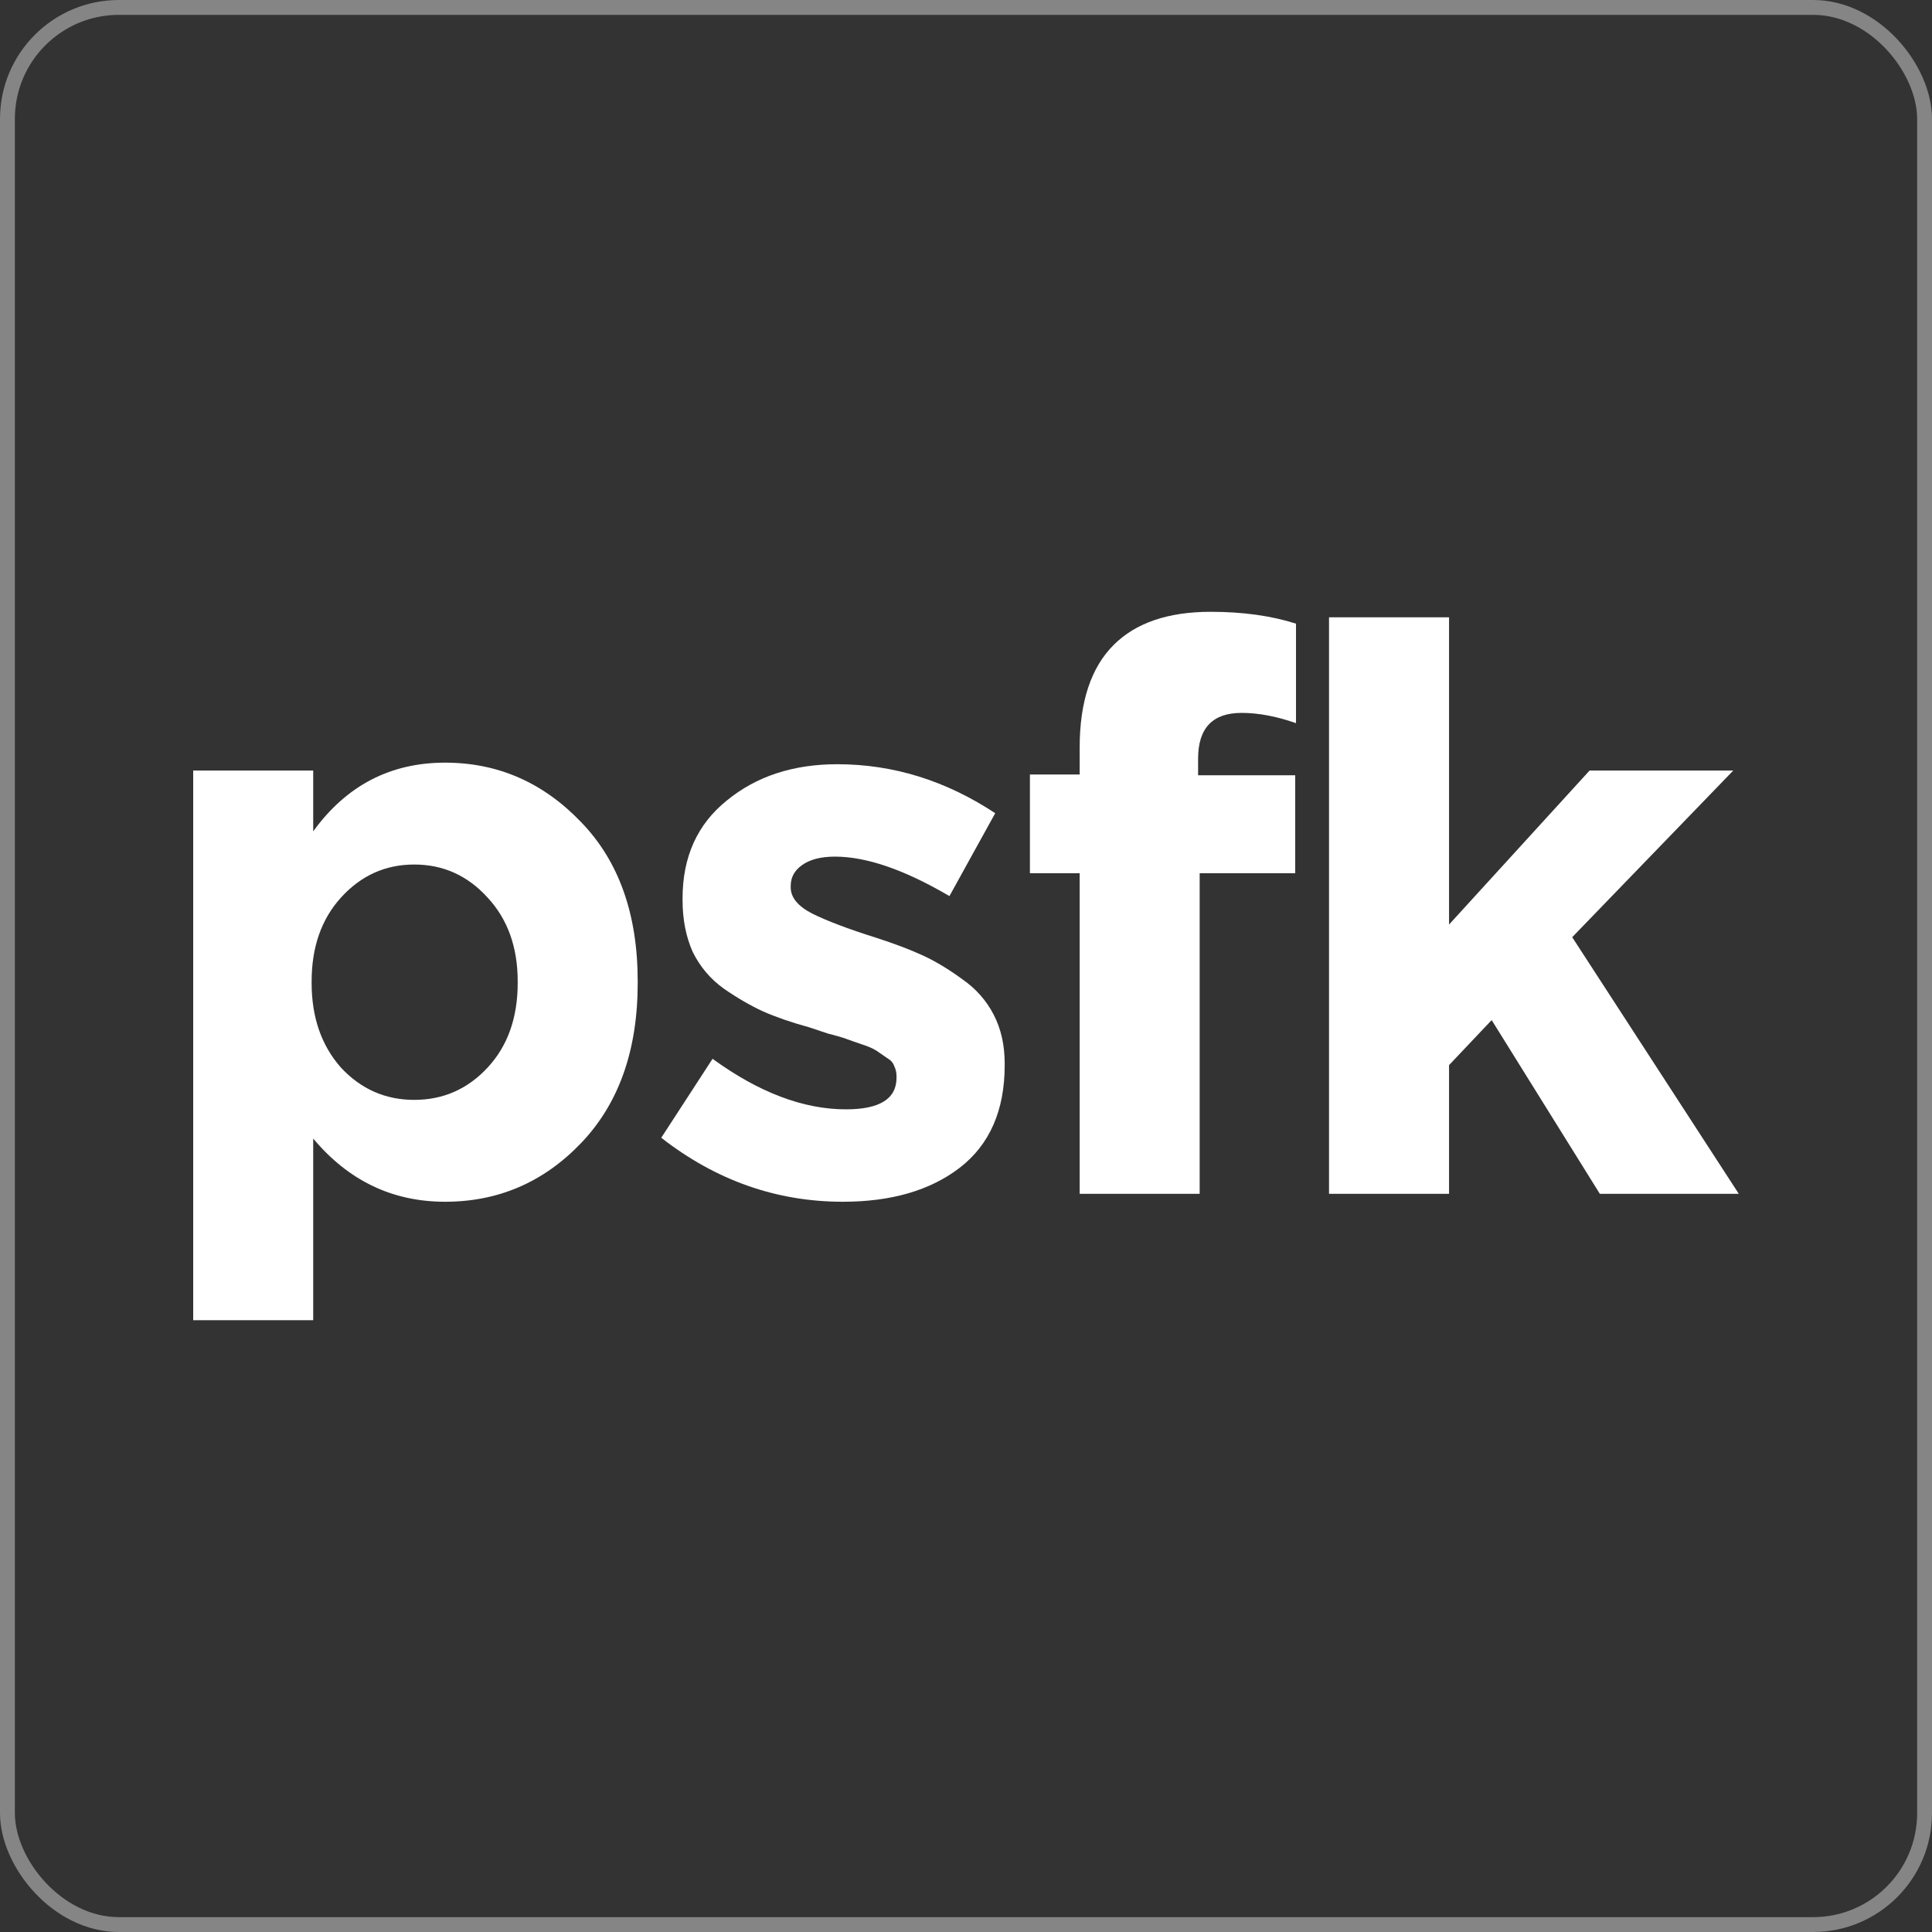 <svg width="130" height="130" viewBox="0 0 130 130" fill="none" xmlns="http://www.w3.org/2000/svg">
<rect x="0" y="0" width="130" height="130" fill="#333333" stroke="none"/>
<rect opacity="0.4" x="0.5" y="0.5" width="129" height="129" rx="7.5" stroke="white"/>
<path d="M13 88.834V51.848H21.075V55.94C23.306 52.858 26.264 51.317 29.947 51.317C33.489 51.317 36.535 52.645 39.085 55.302C41.635 57.924 42.91 61.502 42.91 66.037V66.143C42.91 70.677 41.635 74.273 39.085 76.93C36.57 79.552 33.525 80.863 29.947 80.863C26.406 80.863 23.448 79.446 21.075 76.611V88.834H13ZM22.935 71.829C24.28 73.281 25.927 74.008 27.875 74.008C29.823 74.008 31.47 73.281 32.816 71.829C34.162 70.376 34.835 68.481 34.835 66.143V66.037C34.835 63.734 34.162 61.856 32.816 60.404C31.47 58.916 29.823 58.172 27.875 58.172C25.927 58.172 24.28 58.916 22.935 60.404C21.624 61.856 20.969 63.734 20.969 66.037V66.143C20.969 68.446 21.624 70.341 22.935 71.829Z" fill="white"/>
<path d="M56.713 80.863C52.25 80.863 48.177 79.428 44.494 76.558L47.947 71.244C51.064 73.512 54.056 74.645 56.925 74.645C59.192 74.645 60.325 73.937 60.325 72.52V72.413C60.325 72.165 60.272 71.935 60.166 71.723C60.095 71.51 59.936 71.333 59.688 71.191C59.44 71.014 59.21 70.855 58.997 70.713C58.785 70.571 58.466 70.43 58.041 70.288C57.616 70.146 57.262 70.022 56.978 69.916C56.695 69.809 56.27 69.686 55.703 69.544C55.172 69.367 54.747 69.225 54.428 69.119C53.26 68.8 52.232 68.446 51.347 68.056C50.497 67.666 49.611 67.153 48.691 66.515C47.805 65.877 47.114 65.062 46.619 64.07C46.158 63.043 45.928 61.874 45.928 60.563V60.457C45.928 57.658 46.92 55.462 48.903 53.867C50.886 52.238 53.366 51.423 56.341 51.423C60.095 51.423 63.637 52.521 66.966 54.718L63.885 60.297C60.874 58.526 58.306 57.64 56.181 57.64C55.225 57.64 54.481 57.835 53.95 58.225C53.454 58.579 53.206 59.04 53.206 59.607V59.713C53.206 60.386 53.684 60.971 54.641 61.467C55.633 61.962 57.085 62.512 58.997 63.114C60.201 63.504 61.228 63.893 62.078 64.283C62.928 64.673 63.814 65.204 64.735 65.877C65.656 66.515 66.364 67.312 66.86 68.268C67.356 69.225 67.604 70.323 67.604 71.563V71.669C67.604 74.716 66.594 77.019 64.575 78.578C62.592 80.101 59.971 80.863 56.713 80.863Z" fill="white"/>
<path d="M72.648 80.331V58.756H69.301V52.114H72.648V50.307C72.648 47.225 73.41 44.922 74.933 43.399C76.42 41.911 78.598 41.167 81.467 41.167C83.628 41.167 85.54 41.433 87.205 41.964V48.66C85.894 48.199 84.672 47.969 83.539 47.969C81.591 47.969 80.617 48.996 80.617 51.051V52.167H87.152V58.756H80.723V80.331H72.648Z" fill="white"/>
<path d="M89.427 80.331V41.539H97.503V62.211L106.959 51.848H116.628L105.79 63.061L117 80.331H107.65L100.371 68.64L97.503 71.669V80.331H89.427Z" fill="white"/>
</svg>
